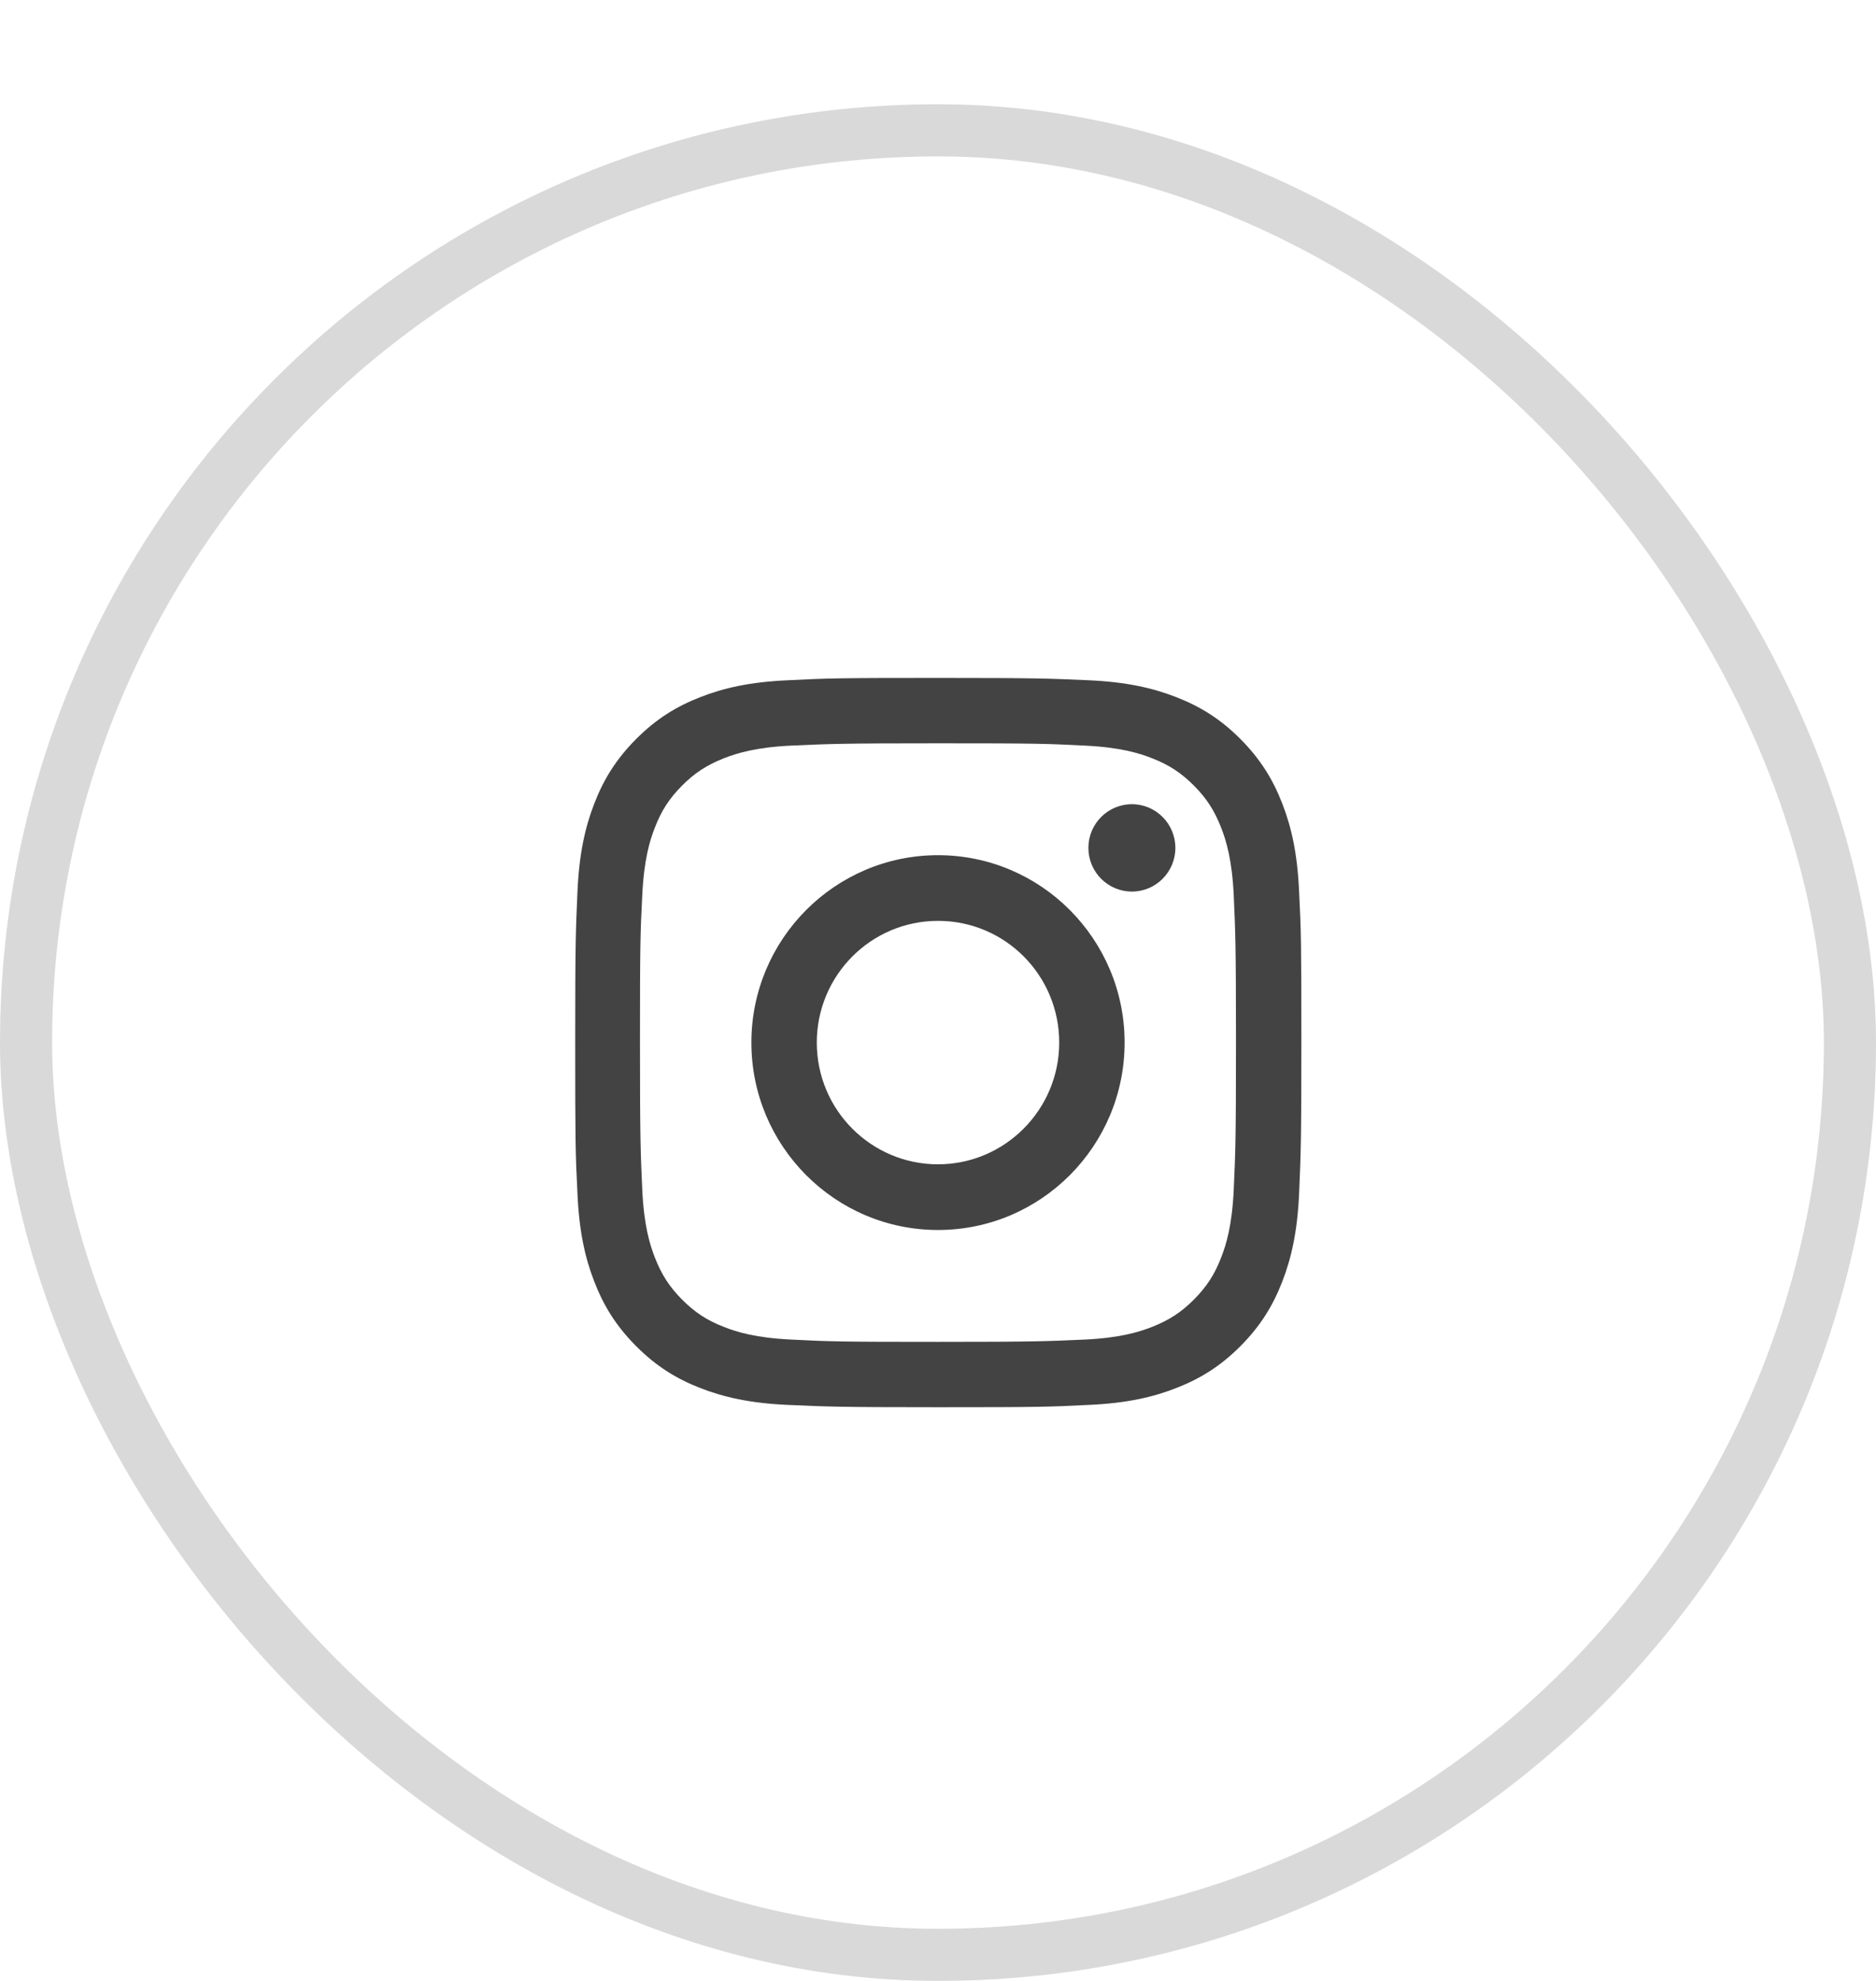 <svg width="36" height="38" viewBox="0 0 36 38" fill="none" xmlns="http://www.w3.org/2000/svg">
<g filter="url(#filter0_d_580_8242)">
<rect width="36" height="36" rx="18" fill="white"/>
<g clip-path="url(#clip0_580_8242)">
<path d="M24.607 13.416C24.429 12.957 24.192 12.568 23.805 12.178C23.417 11.789 23.029 11.551 22.571 11.373C22.13 11.2 21.618 11.081 20.881 11.049C20.138 11.016 19.901 11.005 18.005 11.005C16.11 11.005 15.873 11.011 15.13 11.049C14.387 11.081 13.881 11.2 13.439 11.373C12.981 11.551 12.594 11.789 12.206 12.178C11.818 12.568 11.581 12.957 11.404 13.416C11.231 13.859 11.113 14.373 11.081 15.114C11.048 15.859 11.038 16.097 11.038 18C11.038 19.903 11.043 20.14 11.081 20.887C11.113 21.632 11.231 22.14 11.404 22.584C11.581 23.043 11.818 23.432 12.206 23.822C12.594 24.211 12.981 24.449 13.439 24.627C13.881 24.8 14.392 24.919 15.13 24.951C15.873 24.984 16.11 24.995 18.005 24.995C19.901 24.995 20.138 24.989 20.881 24.951C21.624 24.919 22.13 24.8 22.571 24.627C23.029 24.449 23.417 24.211 23.805 23.822C24.192 23.432 24.429 23.043 24.607 22.584C24.779 22.14 24.898 21.627 24.93 20.887C24.962 20.14 24.973 19.903 24.973 18C24.973 16.097 24.968 15.859 24.93 15.114C24.898 14.367 24.779 13.859 24.607 13.416ZM23.675 20.827C23.643 21.508 23.53 21.881 23.433 22.124C23.309 22.449 23.153 22.686 22.911 22.93C22.668 23.173 22.437 23.324 22.108 23.454C21.861 23.551 21.494 23.665 20.816 23.697C20.078 23.73 19.863 23.741 18 23.741C16.137 23.741 15.916 23.735 15.184 23.697C14.505 23.665 14.134 23.551 13.891 23.454C13.568 23.33 13.331 23.173 13.089 22.93C12.847 22.686 12.696 22.454 12.567 22.124C12.47 21.876 12.357 21.508 12.325 20.827C12.292 20.087 12.281 19.865 12.281 18C12.281 16.135 12.287 15.908 12.325 15.173C12.357 14.492 12.47 14.119 12.567 13.876C12.691 13.551 12.847 13.313 13.089 13.07C13.331 12.827 13.563 12.676 13.891 12.546C14.139 12.449 14.505 12.335 15.184 12.303C15.921 12.27 16.142 12.259 18 12.259C19.858 12.259 20.084 12.265 20.816 12.303C21.494 12.335 21.866 12.449 22.108 12.546C22.431 12.67 22.668 12.827 22.911 13.07C23.153 13.313 23.304 13.546 23.433 13.876C23.53 14.124 23.643 14.492 23.675 15.173C23.708 15.914 23.718 16.135 23.718 18C23.718 19.865 23.708 20.092 23.675 20.827Z" fill="#434343"/>
<path d="M18 14.405C16.024 14.405 14.419 16.016 14.419 18C14.419 19.984 16.024 21.595 18 21.595C19.976 21.595 21.581 19.984 21.581 18C21.581 16.016 19.976 14.405 18 14.405ZM18 20.335C16.718 20.335 15.674 19.292 15.674 18C15.674 16.713 16.713 15.665 18 15.665C19.287 15.665 20.326 16.708 20.326 18C20.326 19.287 19.282 20.335 18 20.335Z" fill="#434343"/>
<path d="M21.721 15.103C22.181 15.103 22.555 14.728 22.555 14.265C22.555 13.802 22.181 13.427 21.721 13.427C21.26 13.427 20.886 13.802 20.886 14.265C20.886 14.728 21.26 15.103 21.721 15.103Z" fill="#434343"/>
</g>
<rect x="0.5" y="0.5" width="35" height="35" rx="17.5" stroke="#D9D9D9"/>
</g>
<defs>
<filter id="filter0_d_580_8242" x="0" y="0" width="36" height="38" filterUnits="userSpaceOnUse" color-interpolation-filters="sRGB">
<feFlood flood-opacity="0" result="BackgroundImageFix"/>
<feColorMatrix in="SourceAlpha" type="matrix" values="0 0 0 0 0 0 0 0 0 0 0 0 0 0 0 0 0 0 127 0" result="hardAlpha"/>
<feOffset dy="2"/>
<feColorMatrix type="matrix" values="0 0 0 0 0 0 0 0 0 0 0 0 0 0 0 0 0 0 0.016 0"/>
<feBlend mode="normal" in2="BackgroundImageFix" result="effect1_dropShadow_580_8242"/>
<feBlend mode="normal" in="SourceGraphic" in2="effect1_dropShadow_580_8242" result="shape"/>
</filter>
<clipPath id="clip0_580_8242">
<rect width="14" height="14" fill="white" transform="translate(11 11)"/>
</clipPath>
</defs>
</svg>
